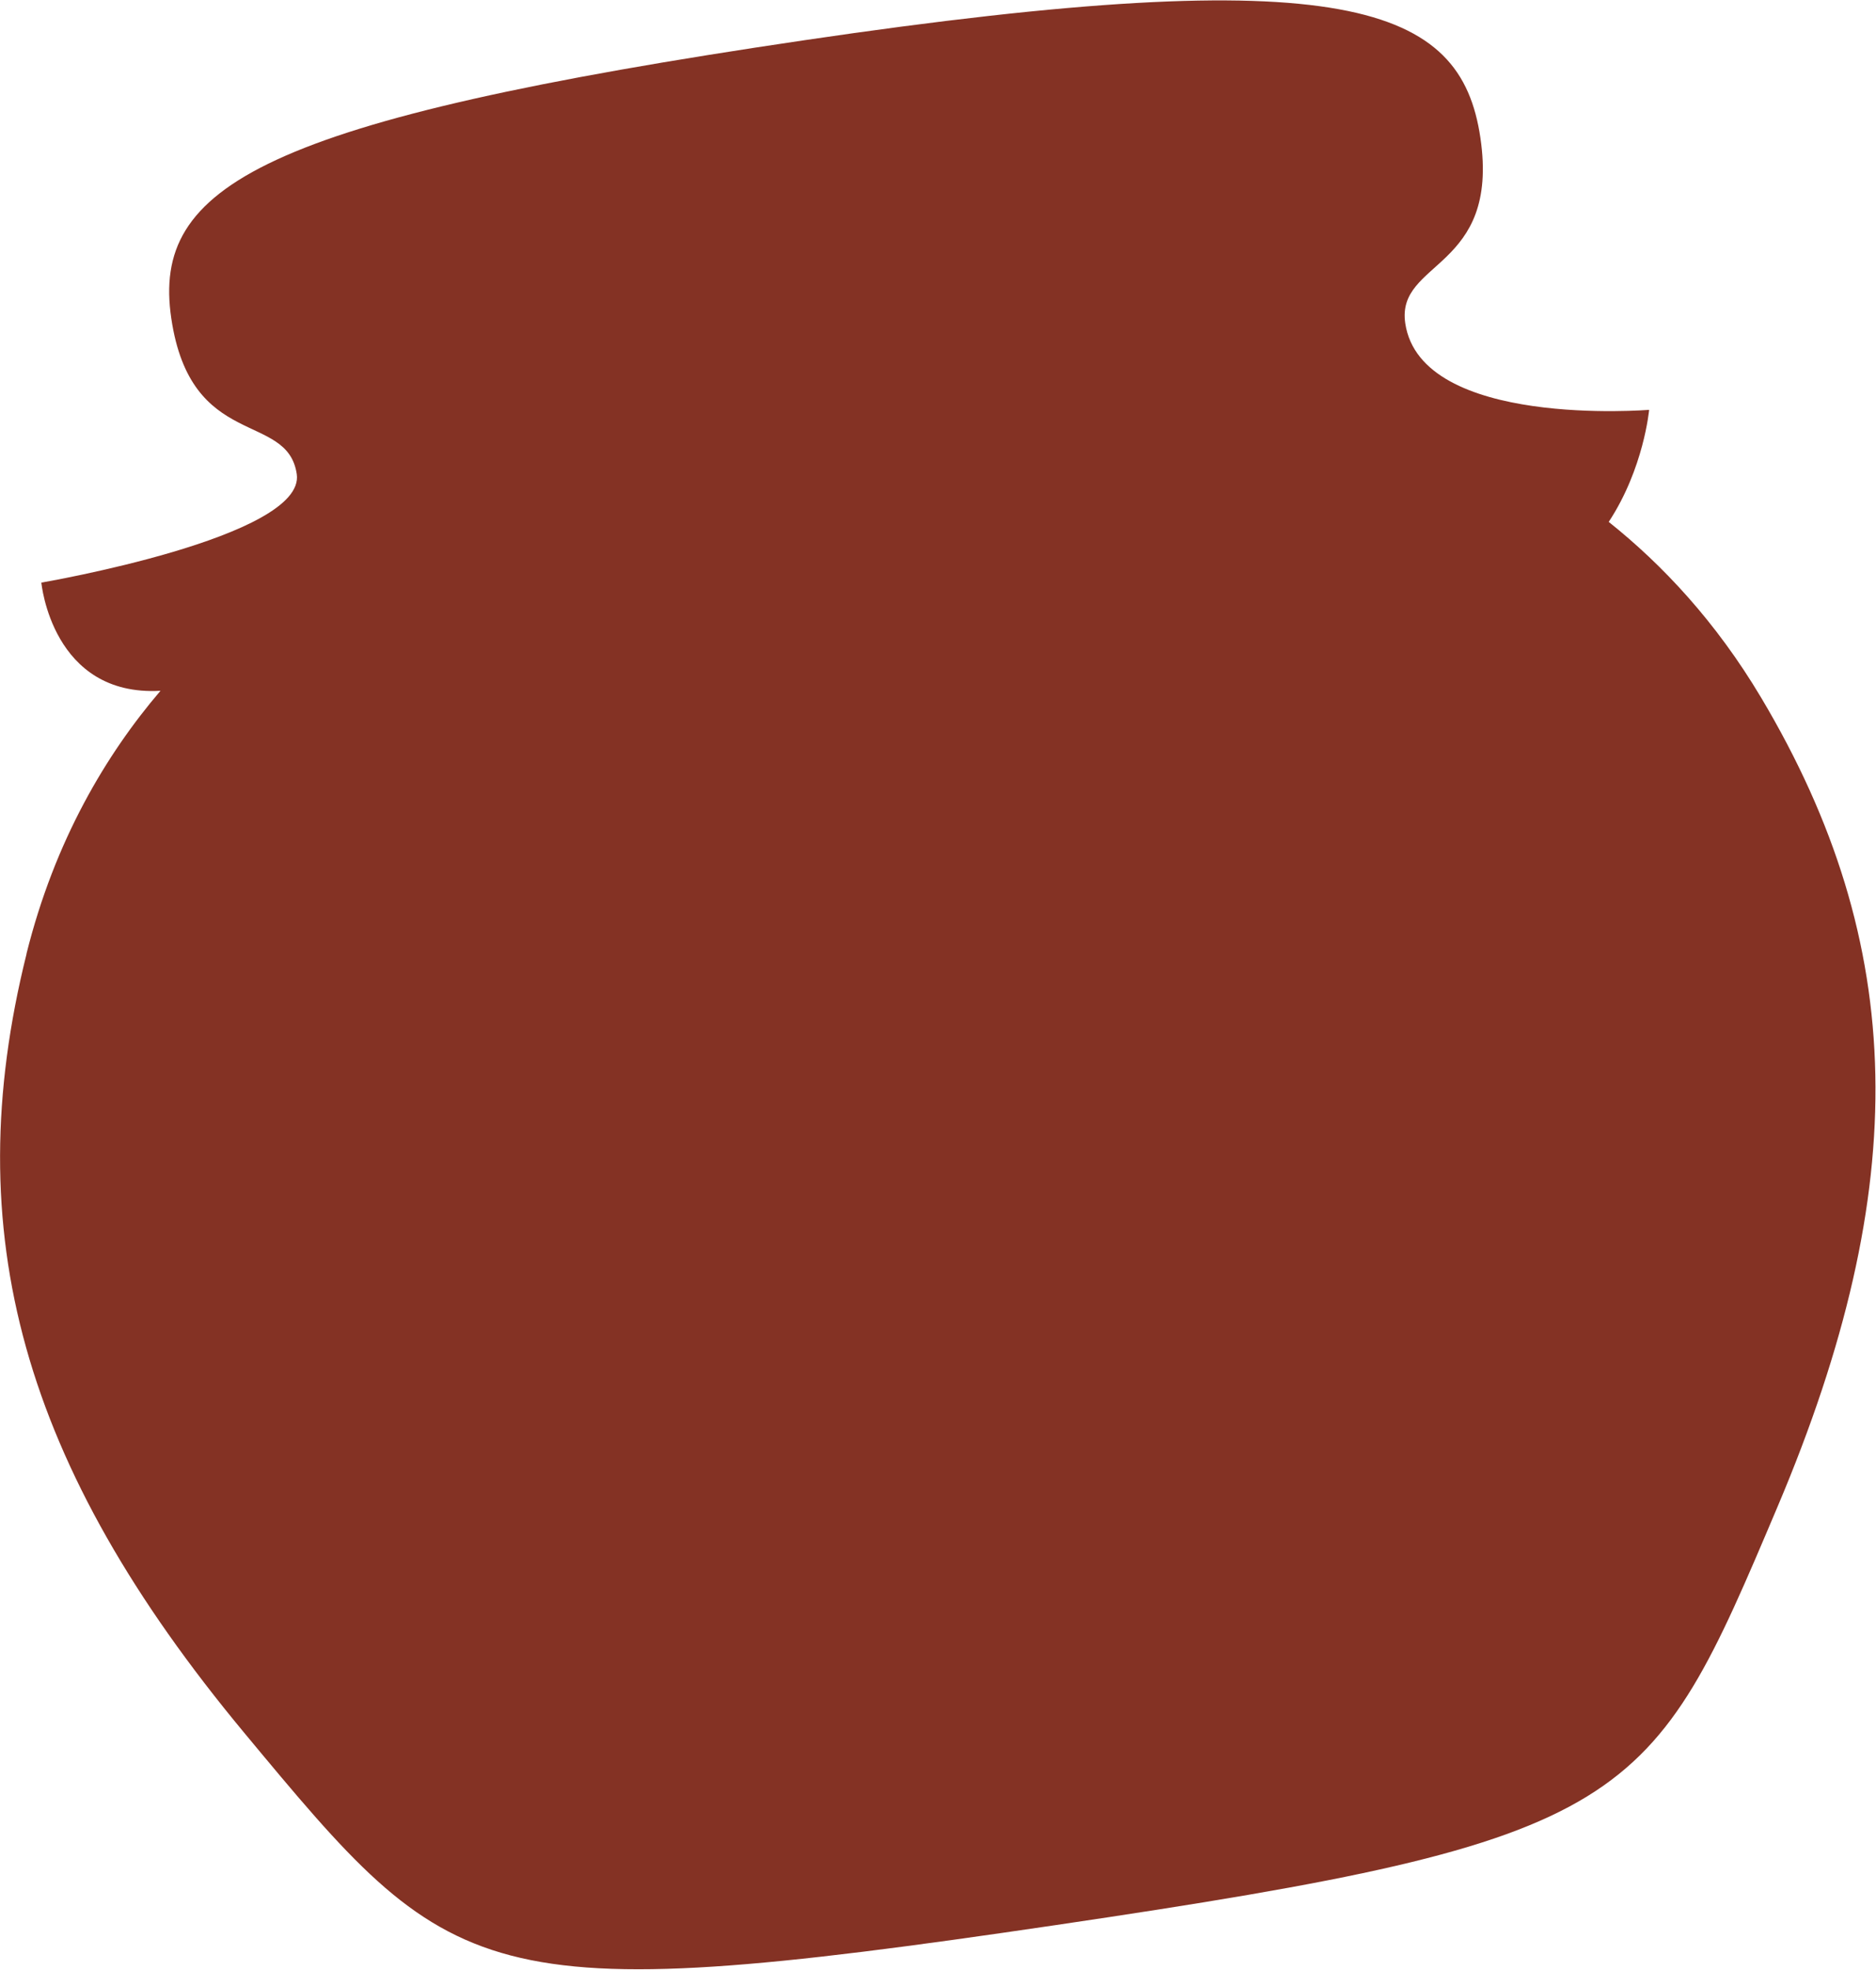 <?xml version="1.0" encoding="UTF-8"?> <svg xmlns="http://www.w3.org/2000/svg" width="3439" height="3609" viewBox="0 0 3439 3609" fill="none"><path d="M48.66 1747.78C-78.541 2258.41 40.805 2685.19 447.555 3174.79C830.928 3636.14 871.027 3684.39 1935.89 3527.21C3000.75 3370.03 3025.02 3312.28 3258.92 2759.81C3507.05 2173.54 3497.83 1730.52 3228.52 1278.41C3145.41 1138.87 3047.41 1034.67 2949.04 956.255C3013.43 858.525 3023.1 750.937 3023.1 750.937C3023.1 750.937 2604.55 785.362 2576.05 592.283C2558.97 476.507 2749.63 495.284 2713.81 252.562C2677.98 9.84 2471.09 -73.392 1474.86 73.659C478.627 220.71 278.156 340.519 313.983 583.241C349.811 825.963 526.922 752.899 544.012 868.676C561.101 984.452 75.805 1067.5 75.805 1067.5C75.805 1067.5 95.128 1276.97 294.225 1265.7C195.036 1381.79 100.499 1539.22 48.483 1747.81L48.66 1747.78Z" fill="#843224"></path></svg> 